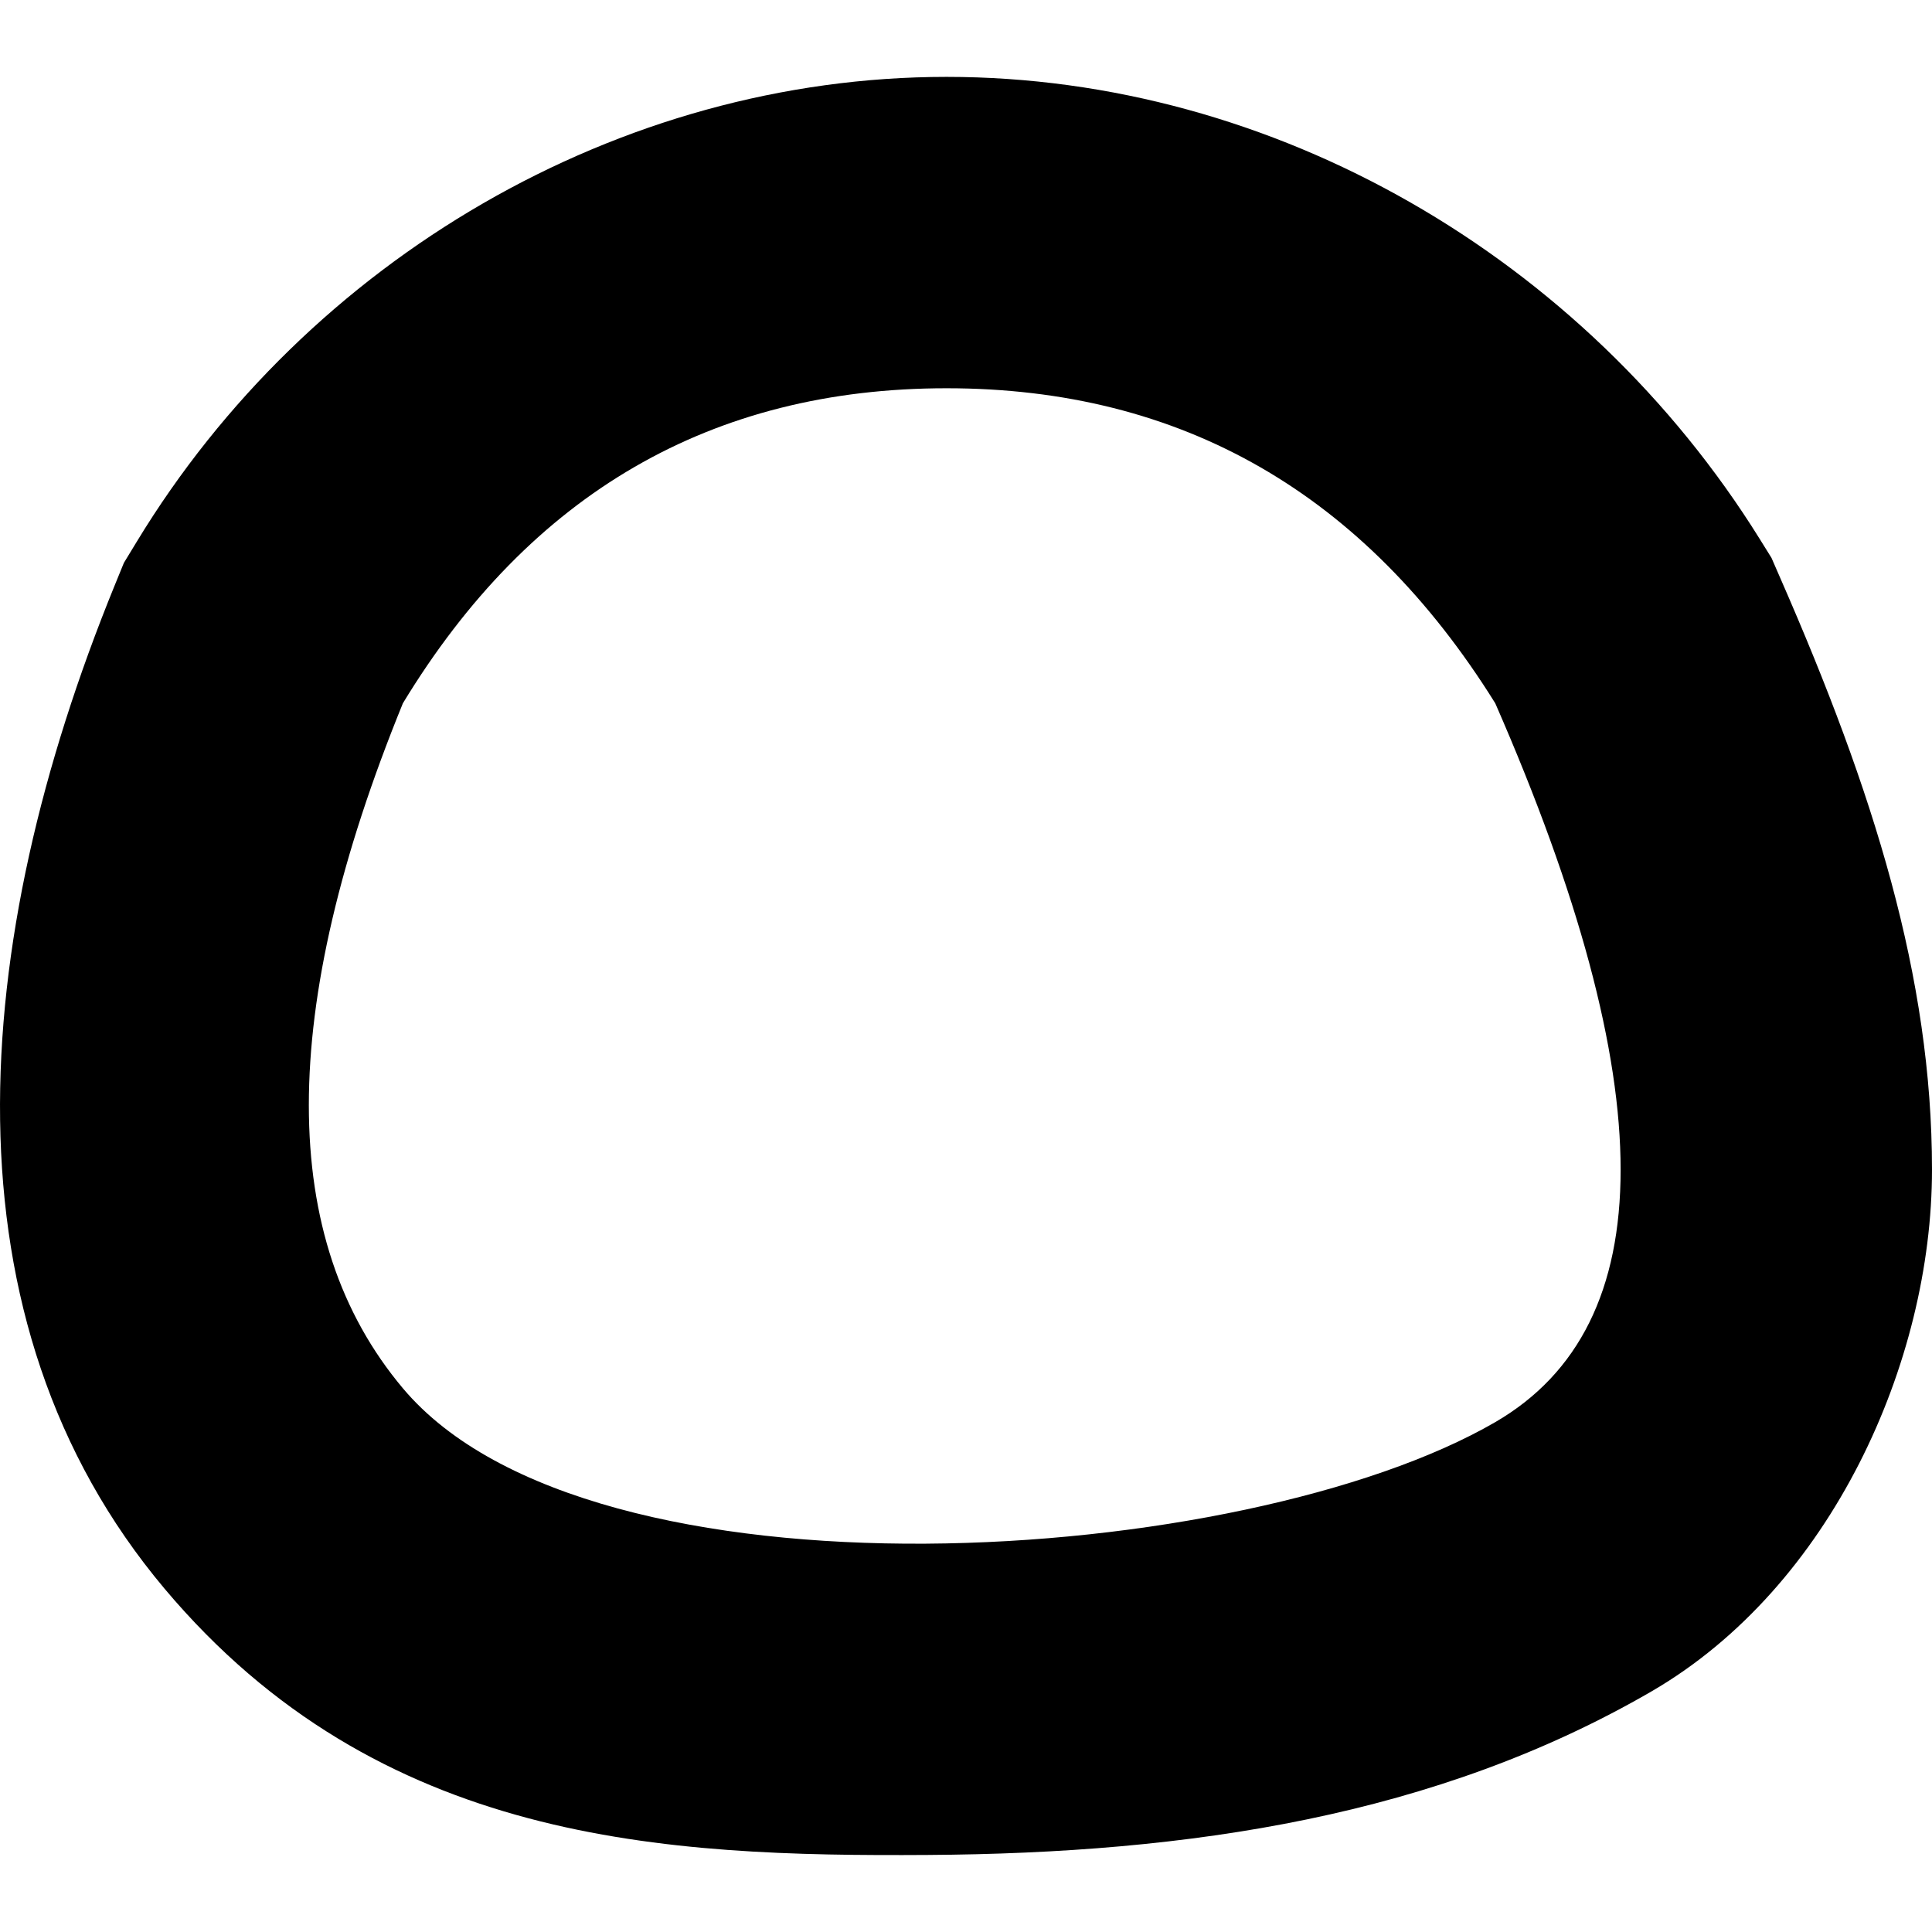 <?xml version="1.0" encoding="utf-8"?>
<!-- Generator: www.svgicons.com -->
<svg xmlns="http://www.w3.org/2000/svg" width="800" height="800" viewBox="0 0 24 24">
<path fill="currentColor" d="M11.759.955c-4.071 0-7.93 2.265-10.06 5.774l-.16.263l-.116.284c-1.81 4.44-2.188 9.118.621 12.459c2.67 3.174 6.221 3.328 9.477 3.308s6.323-.482 8.995-2.032C22.75 19.714 24 16.917 24 14.53c0-2.388-.724-4.698-1.882-7.343l-.112-.257l-.148-.238C19.683 3.2 15.83.955 11.758.955Zm0 3.868q4.378 0 6.816 3.914q3.114 7.121 0 8.929c-3.116 1.808-11.234 2.359-13.57-.42q-2.337-2.78 0-8.51q2.376-3.913 6.754-3.913"/>
</svg>